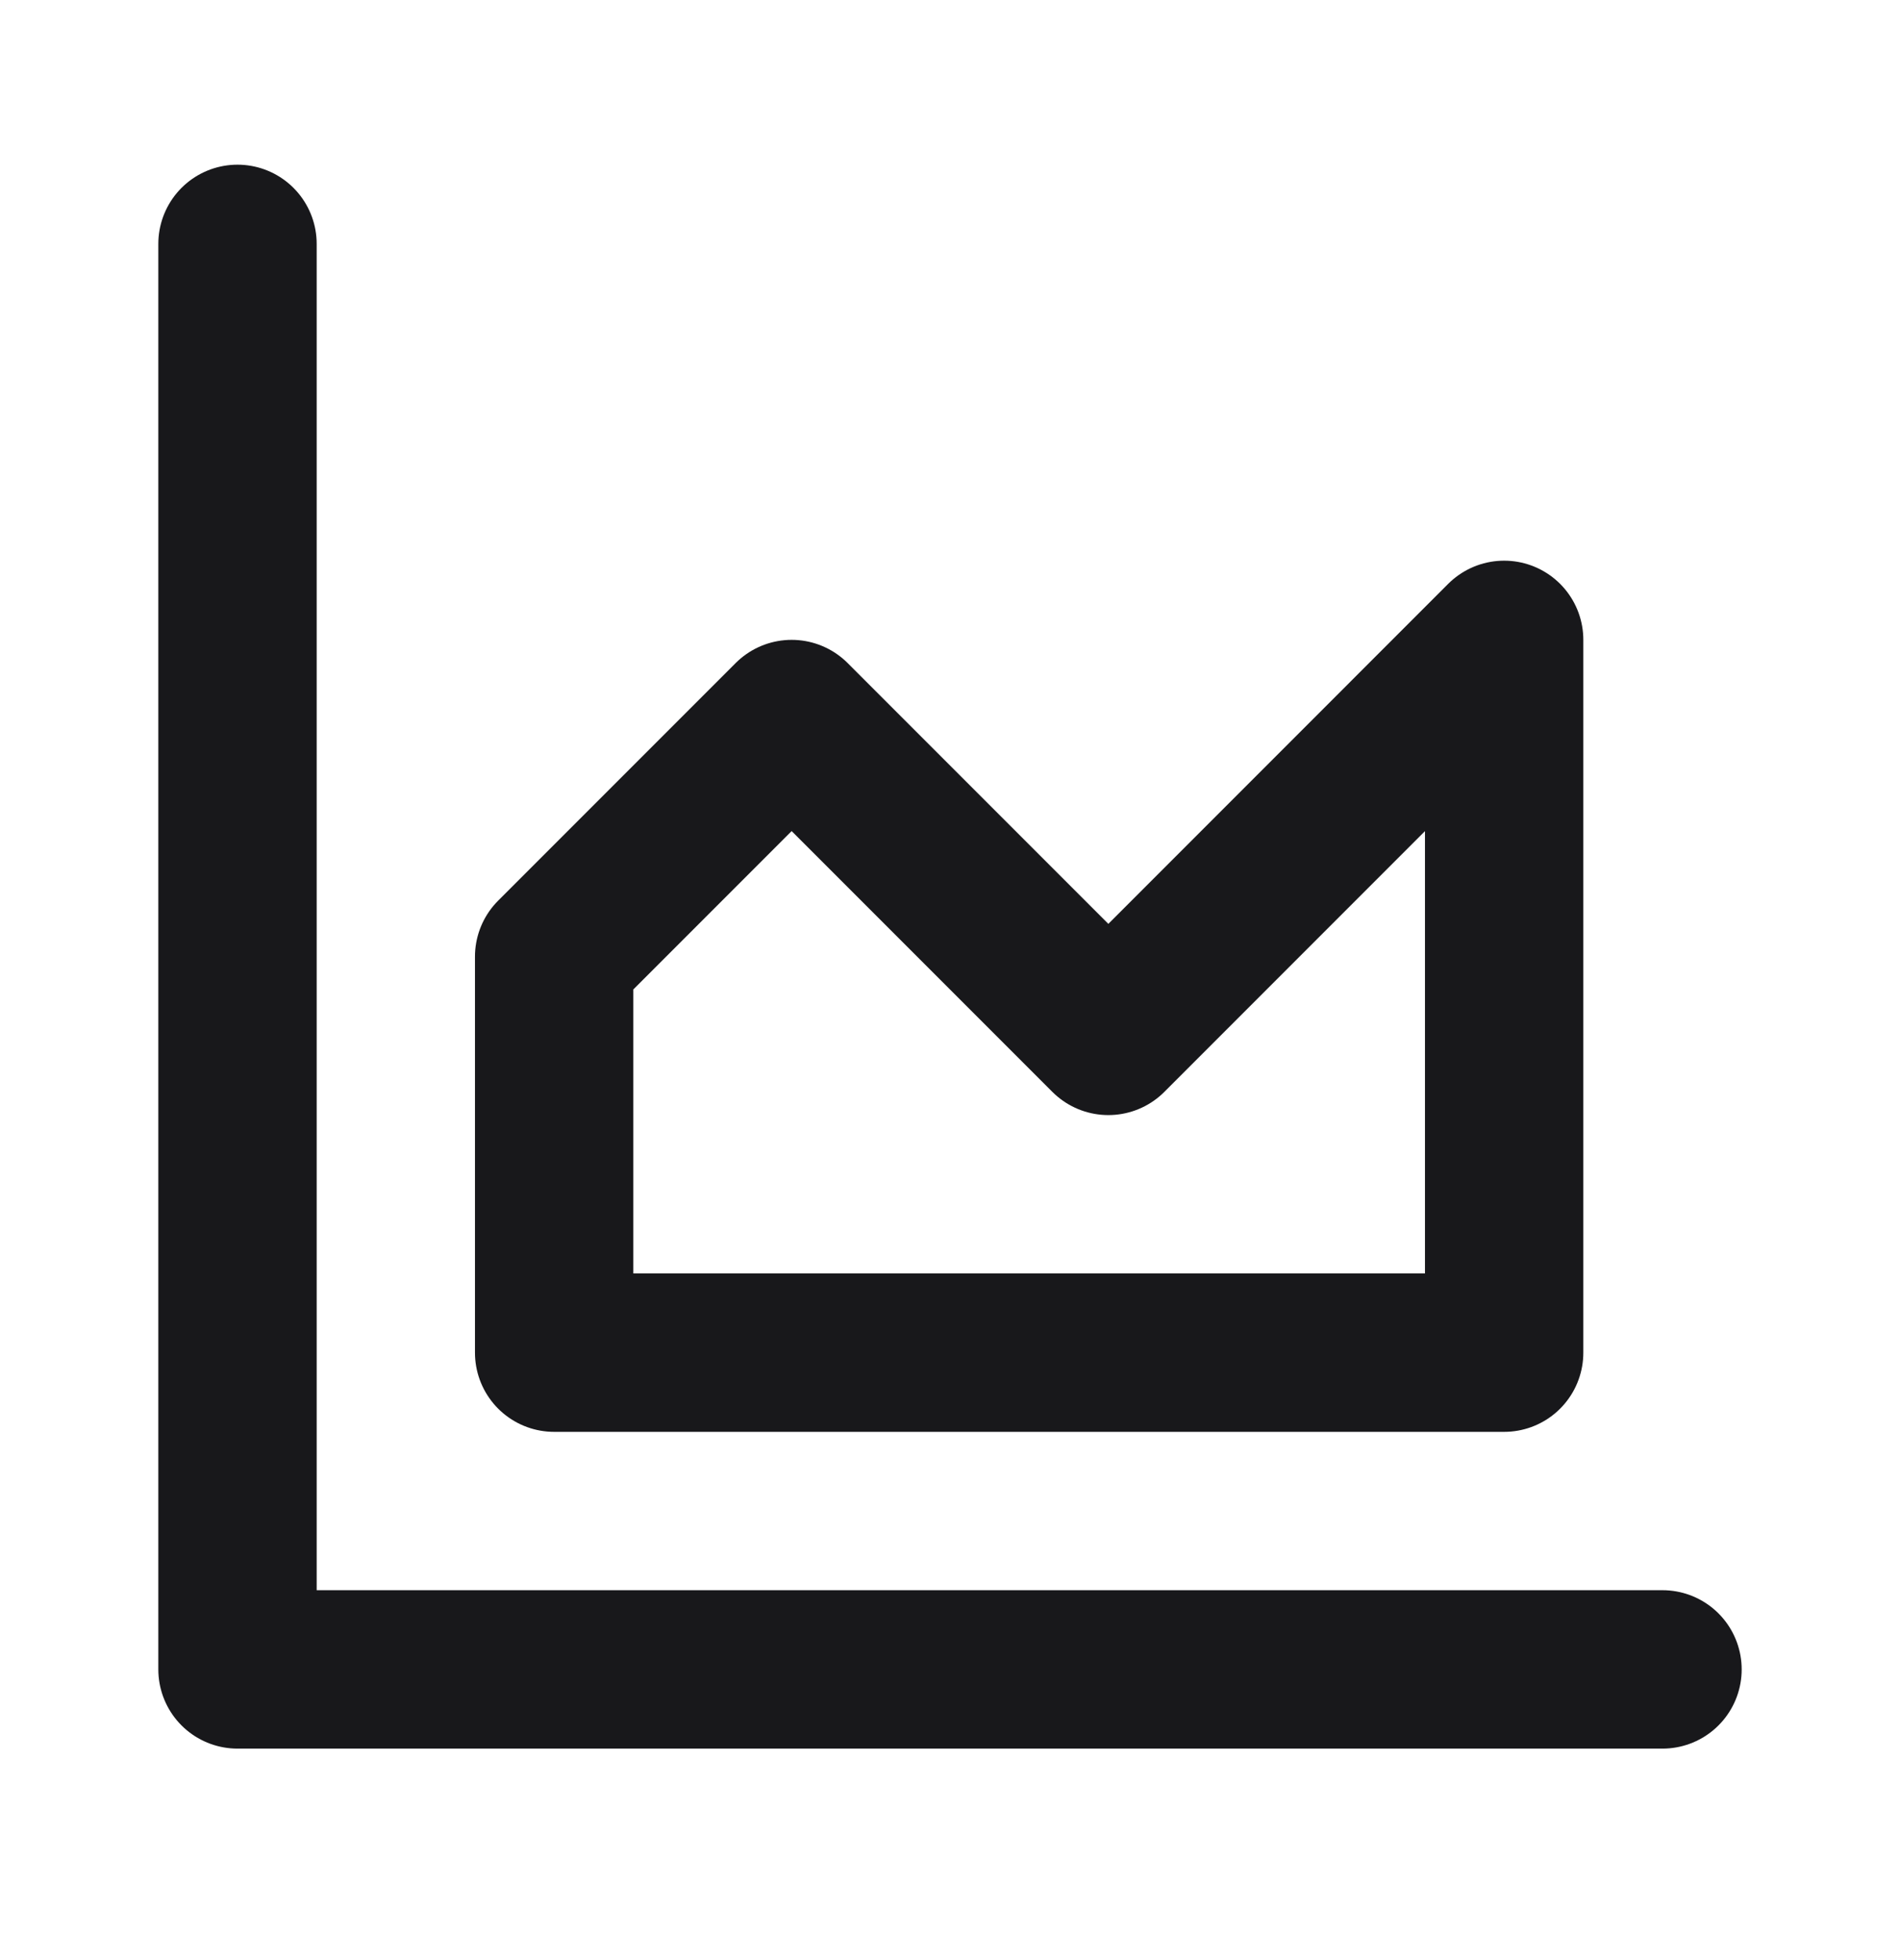 <svg width="32" height="33" viewBox="0 0 32 33" fill="none" xmlns="http://www.w3.org/2000/svg">
<path d="M4 4.106V28.106H28M9.333 16.106V22.773H25.333V10.773L18.667 17.44L13.333 12.106L9.333 16.106Z" stroke="#18181B" stroke-width="2.667" stroke-linecap="round" stroke-linejoin="round"/>
</svg>
